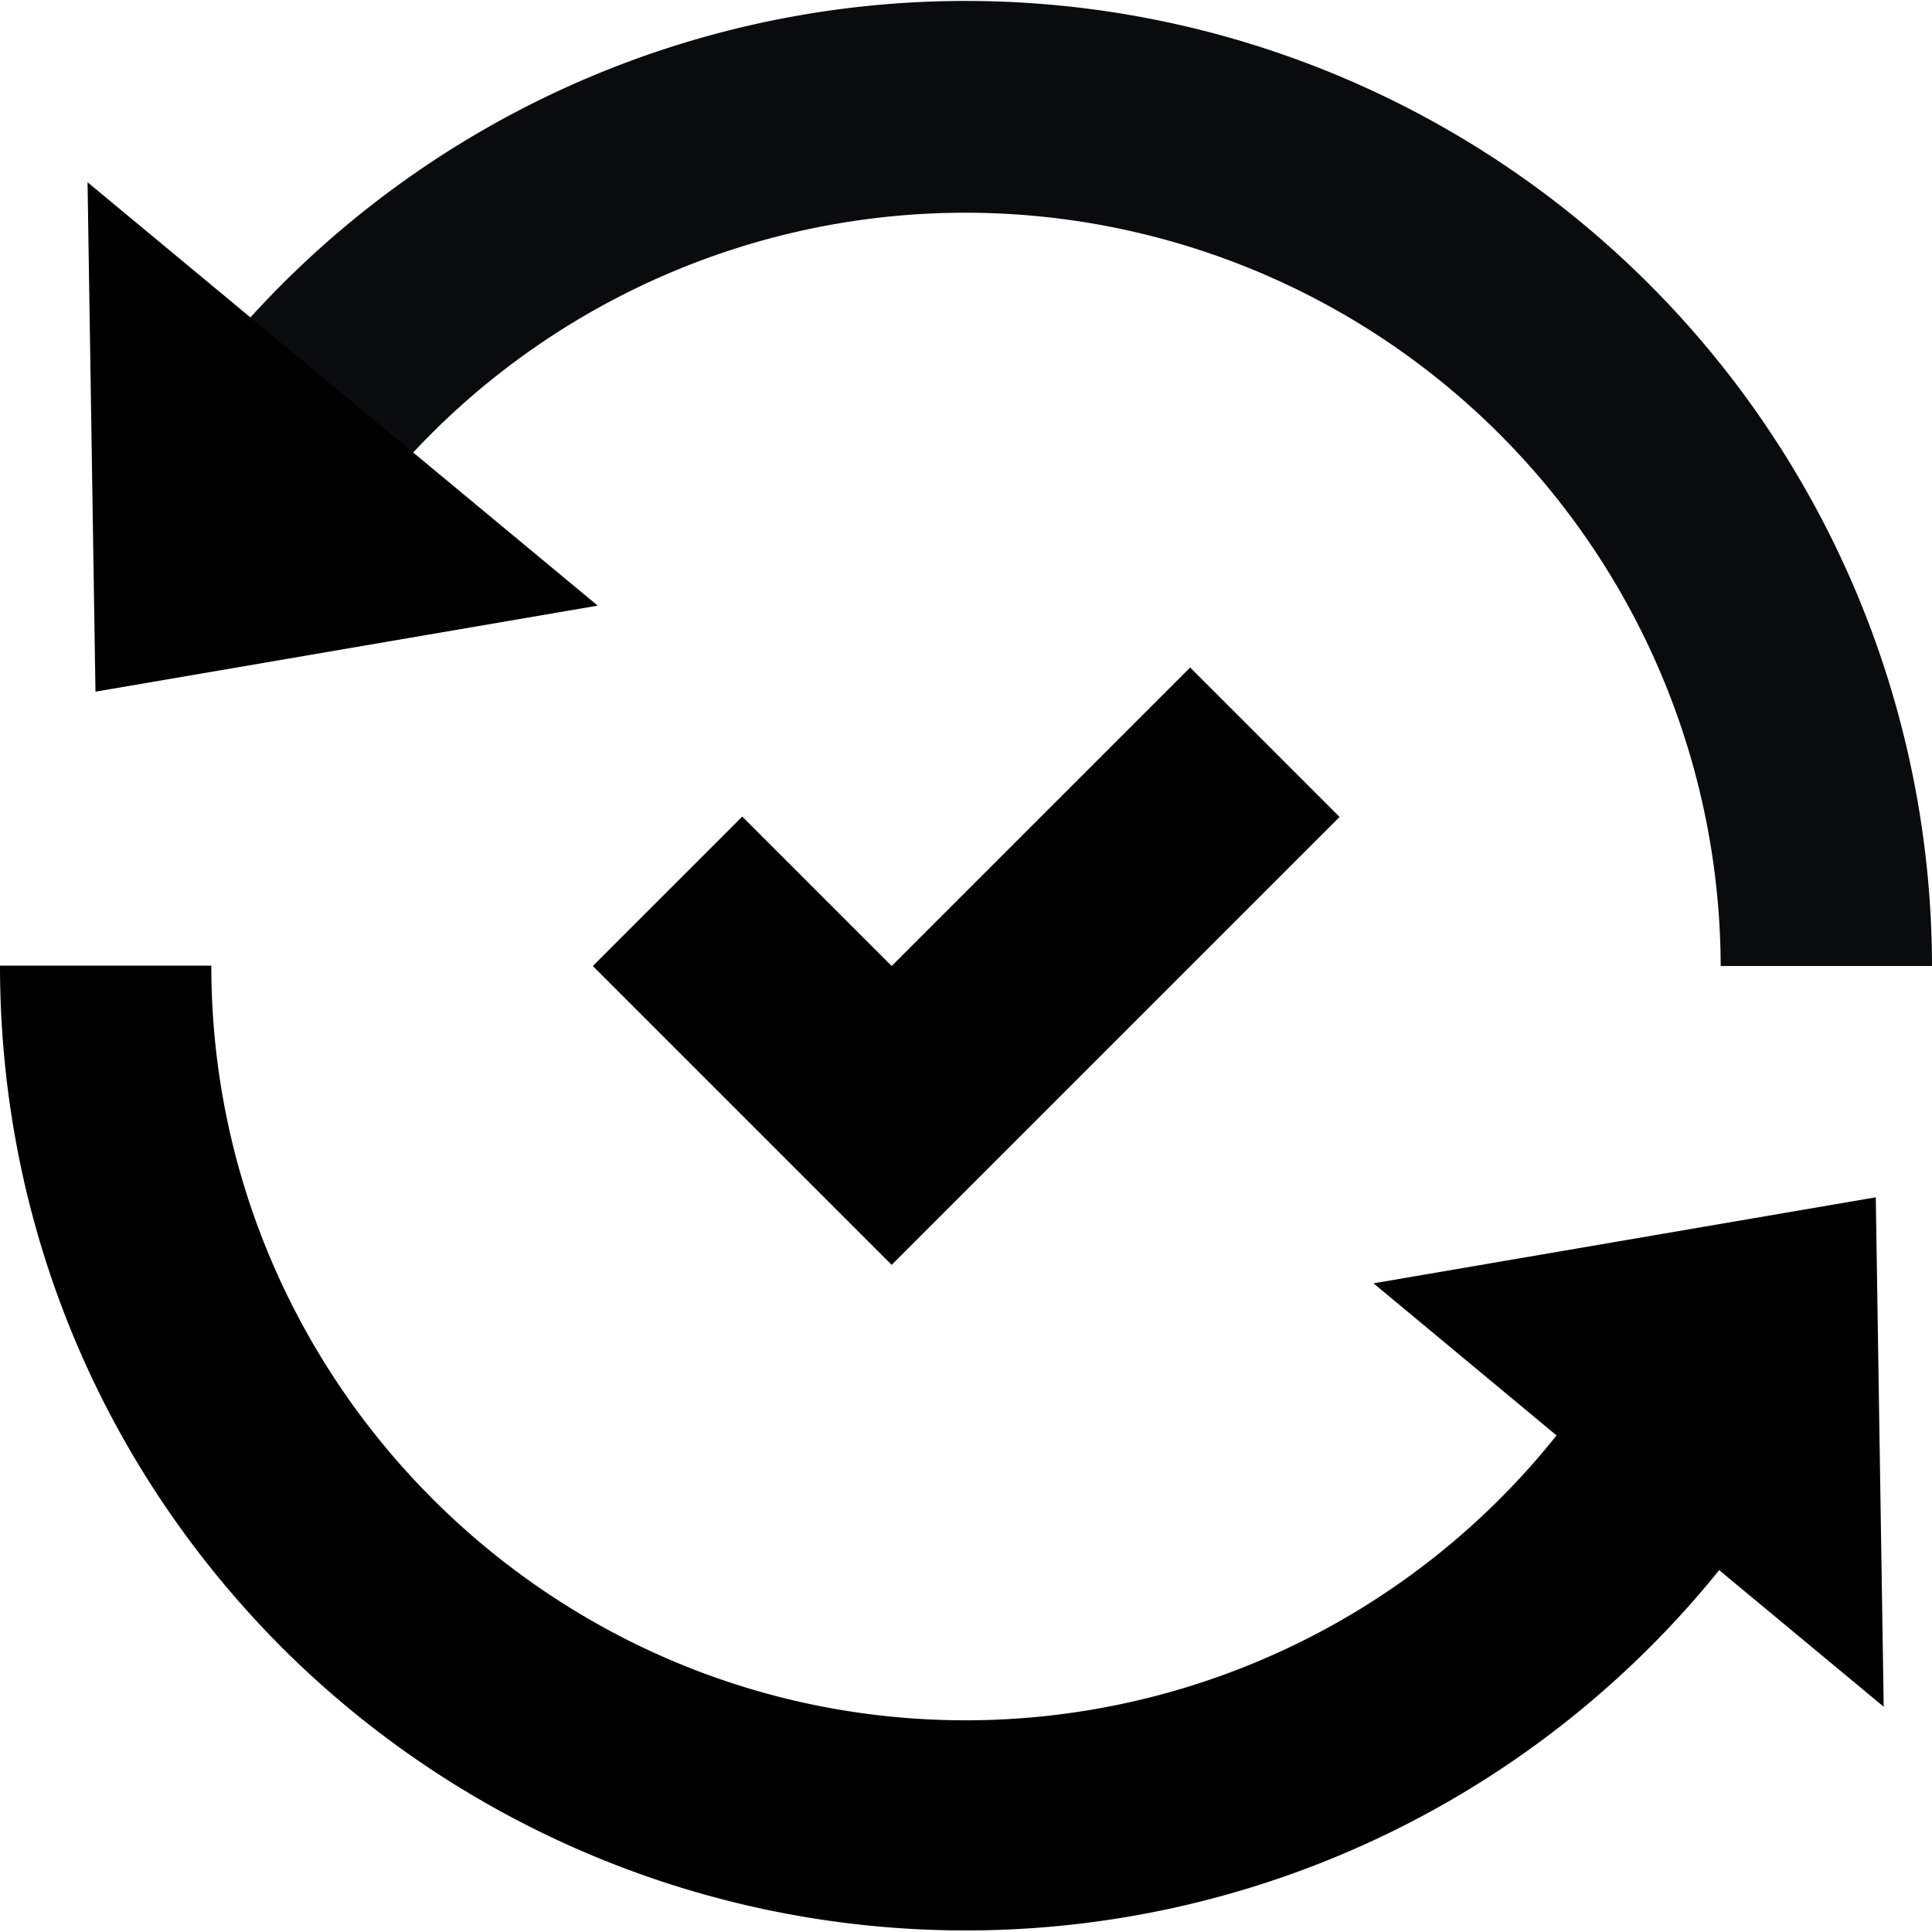 <svg xmlns="http://www.w3.org/2000/svg" data-name="Layer 1" viewBox="0 0 512 512"><g data-name="Lifecycle management"><path fill="#090b0d" d="M512 256h-56a200.2 200.2 0 00-350.3-131.9l-42-37A256.1 256.1 0 01512 256z"/><path d="M499.2 452.3l-2.1-135L364 340.1l48.5 40.3A200.3 200.3 0 01256 455.9c-110.2 0-200-89.7-200-200H0c0 68.4 26.7 132.7 75 181a256.5 256.5 0 00380.6-20.8l43.6 36.2zM158.4 160.5L23.2 48.3l2.1 135 133.1-22.8z"/></g><path d="M355 216.5l-39.6-39.6-39.5 39.5-.1.1-39.5 39.5-39.6-39.6-39.6 39.6 39.6 39.6 39.6 39.6 39.6-39.6 39.5-39.5 39.6-39.6z"/></svg>